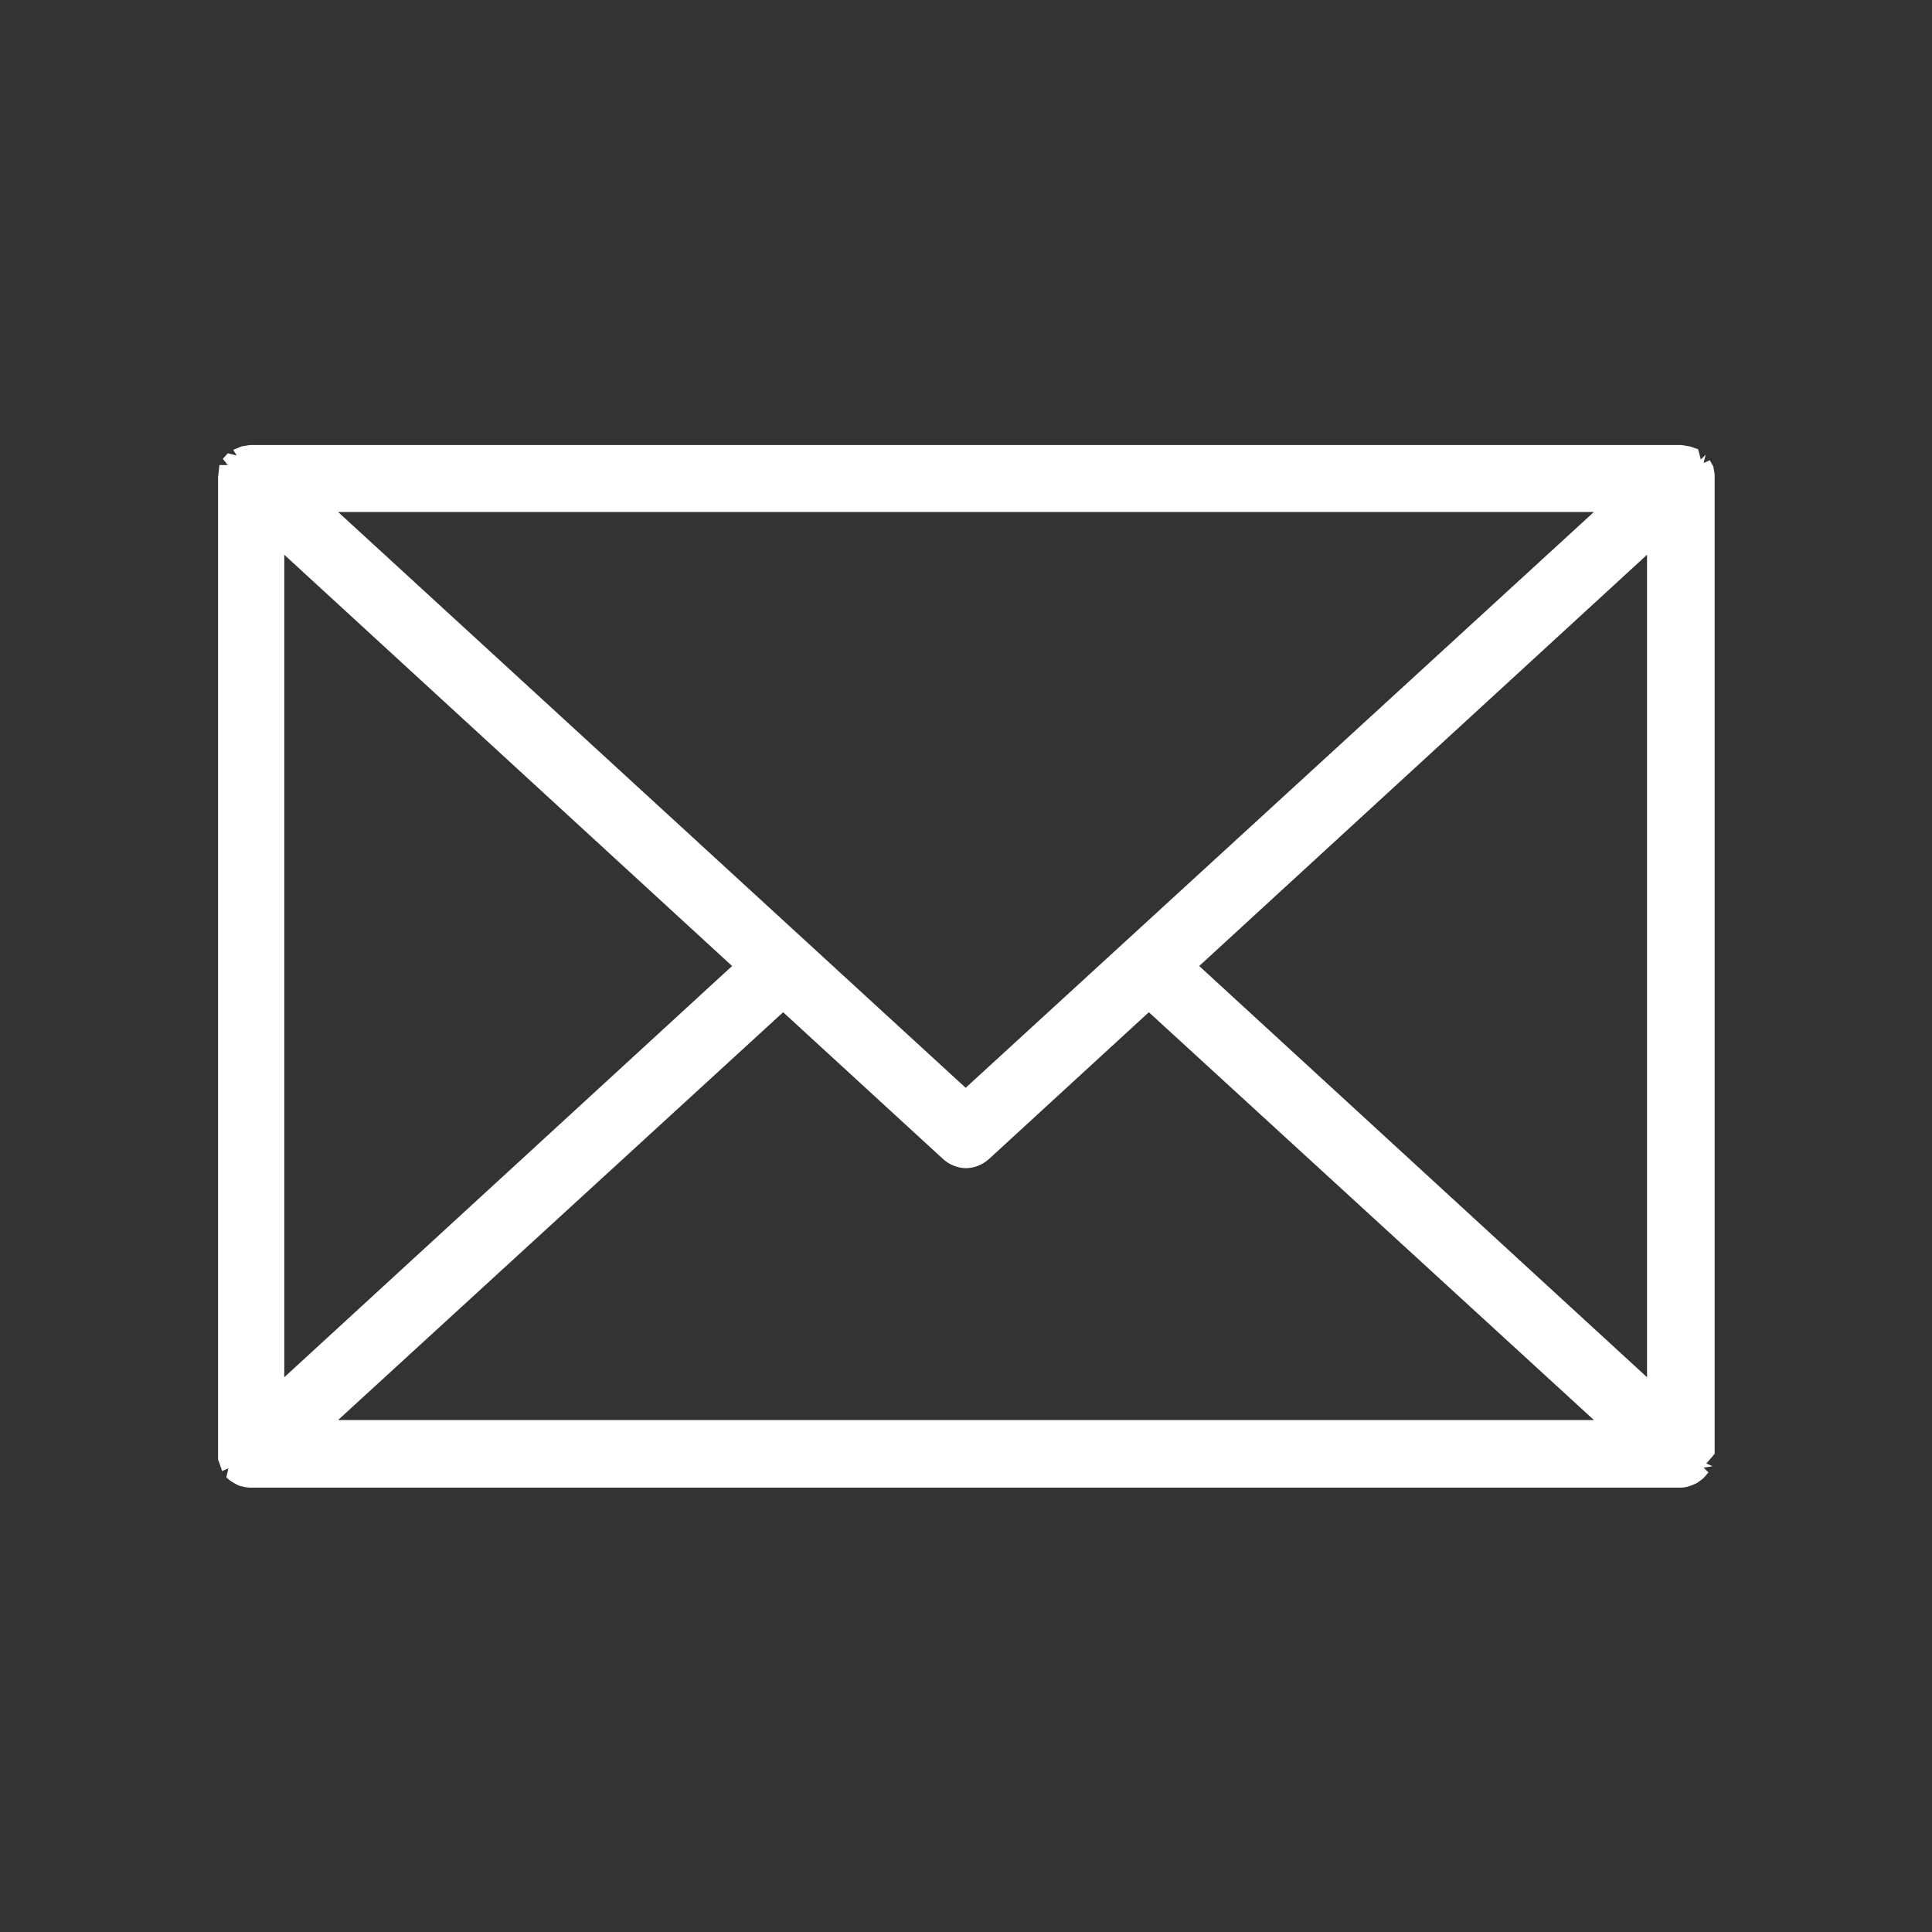 <?xml version="1.0" encoding="UTF-8"?><svg id="_イヤー_2" xmlns="http://www.w3.org/2000/svg" xmlns:xlink="http://www.w3.org/1999/xlink" width="28" height="28" viewBox="0 0 28 28"><rect x="0" y="0" width="28" height="28" fill="#333333" stroke="none"/><defs><style>.cls-1{fill:#fff;}.cls-2{clip-path:url(#clippath);}.cls-3{fill:none;}</style><clipPath id="clippath"><rect class="cls-3" x="0" y="0" width="28" height="28" transform="translate(28 0) rotate(90)"/></clipPath></defs><g id="MO前"><g class="cls-2"><path class="cls-1" d="M3.63,21.56c-.05,0-.1-.01-.17-.03-.1-.05-.14-.08-.18-.12l.03-.13-.09,.04-.06-.17V6.92l.02-.18h.12l-.07-.09,.07-.08,.13,.03-.05-.08,.12-.05,.12-.02H24.37l.12,.02,.12,.04,.04,.15,.07-.07-.03,.12,.09-.04,.05,.09,.02,.11v14.2l-.12,.14,.09,.04-.13,.02,.07,.07-.07,.08s-.07,.06-.11,.08c-.11,.05-.17,.06-.23,.06H3.63Zm19.47-.98l-6.45-5.91-2.32,2.13c-.09,.08-.21,.13-.33,.13s-.24-.05-.33-.13l-2.32-2.13-6.45,5.91H23.1Zm.77-.62V8.04l-6.49,5.96,6.49,5.96Zm-19.75,0l6.49-5.96-6.49-5.96v11.91Zm9.87-4.19L23.1,7.42H4.9L14,15.77Z"/></g></g></svg>